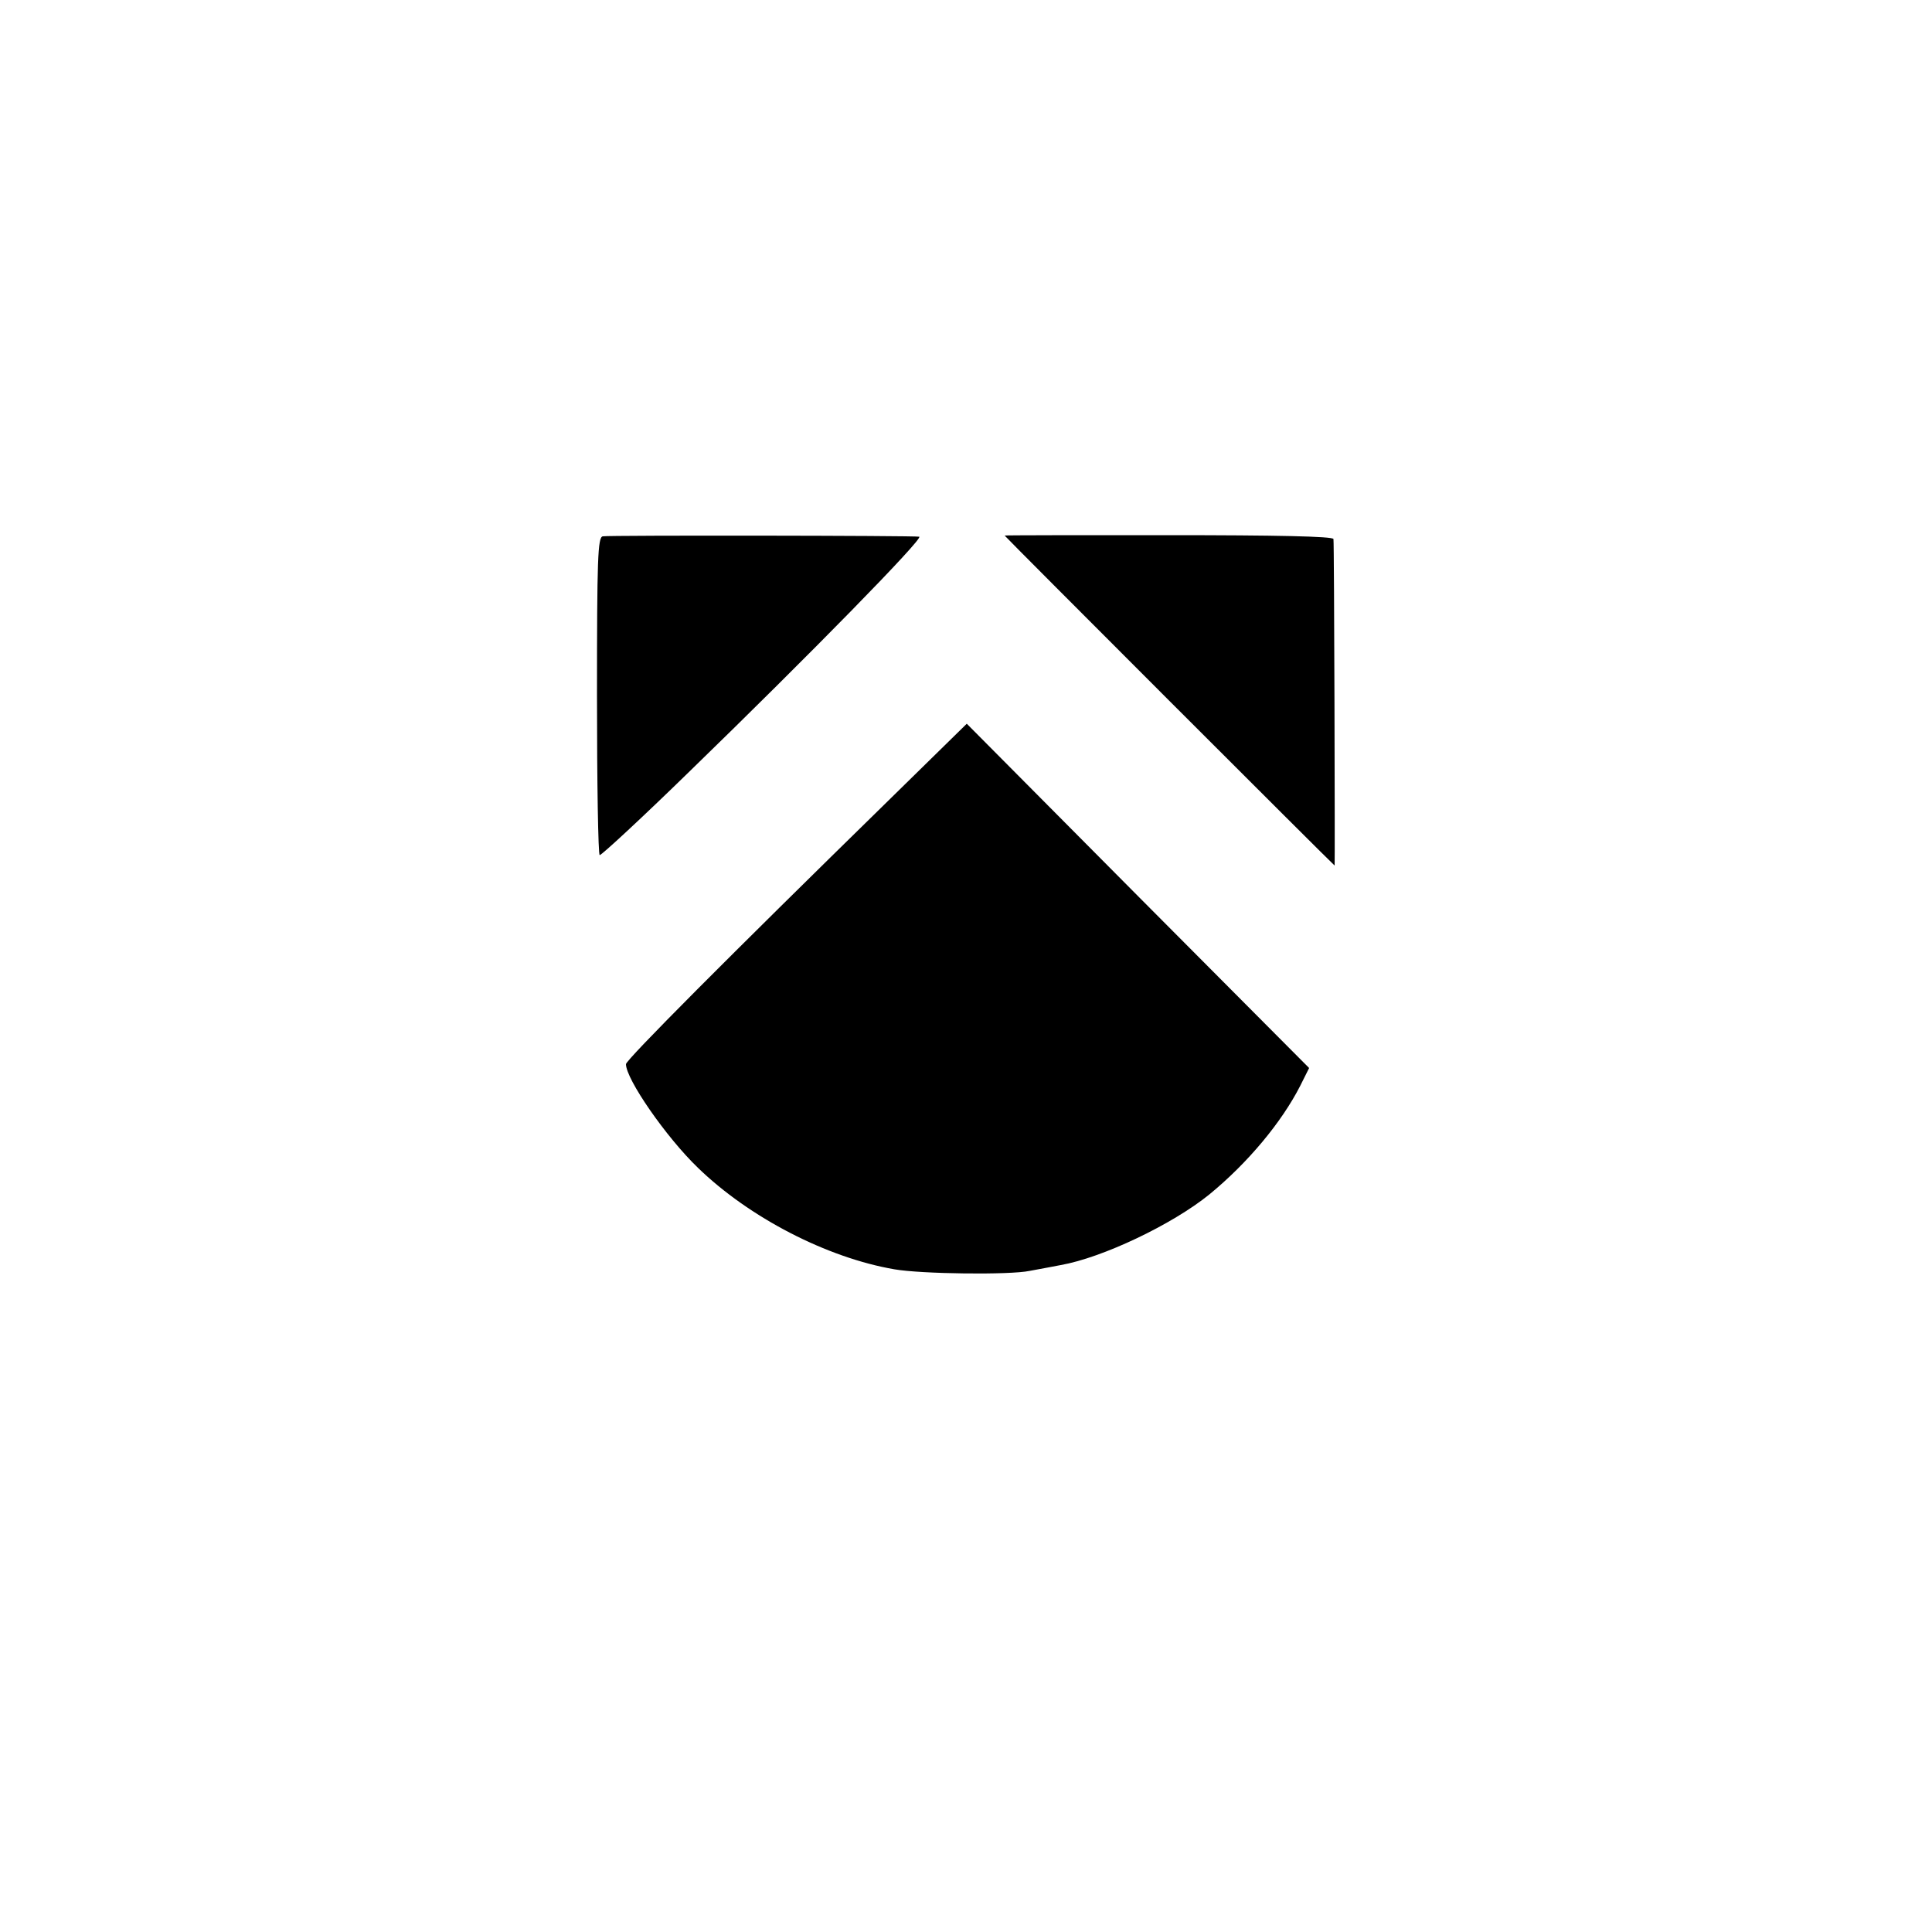 <?xml version="1.0" standalone="no"?>
<!DOCTYPE svg PUBLIC "-//W3C//DTD SVG 20010904//EN"
 "http://www.w3.org/TR/2001/REC-SVG-20010904/DTD/svg10.dtd">
<svg version="1.0" xmlns="http://www.w3.org/2000/svg"
 width="500pt" height="500pt" viewBox="0 0 500 500"
 preserveAspectRatio="xMidYMid meet">
<g transform="translate(0,500) scale(0.1,-0.1)"
fill="#000000" stroke="none">
<path d="M1560 3612 c-13 -2 -15 -57 -15 -412 0 -226 3 -411 7 -413 4 -1 110
97 234 218 306 297 605 602 593 606 -9 3 -805 4 -819 1z"/>
<path d="M2600 3614 c0 -2 852 -854 854 -854 1 0 -1 831 -3 845 -1 7 -149 10
-426 10 -234 0 -425 0 -425 -1z"/>
<path d="M2298 2927 c-412 -403 -678 -670 -678 -681 0 -39 104 -189 186 -268
133 -129 334 -233 509 -263 69 -12 298 -15 350 -4 28 5 64 12 80 15 108 19
289 105 385 183 100 82 187 187 235 281 l23 46 -443 445 -443 446 -204 -200z"/>
</g>
</svg>
